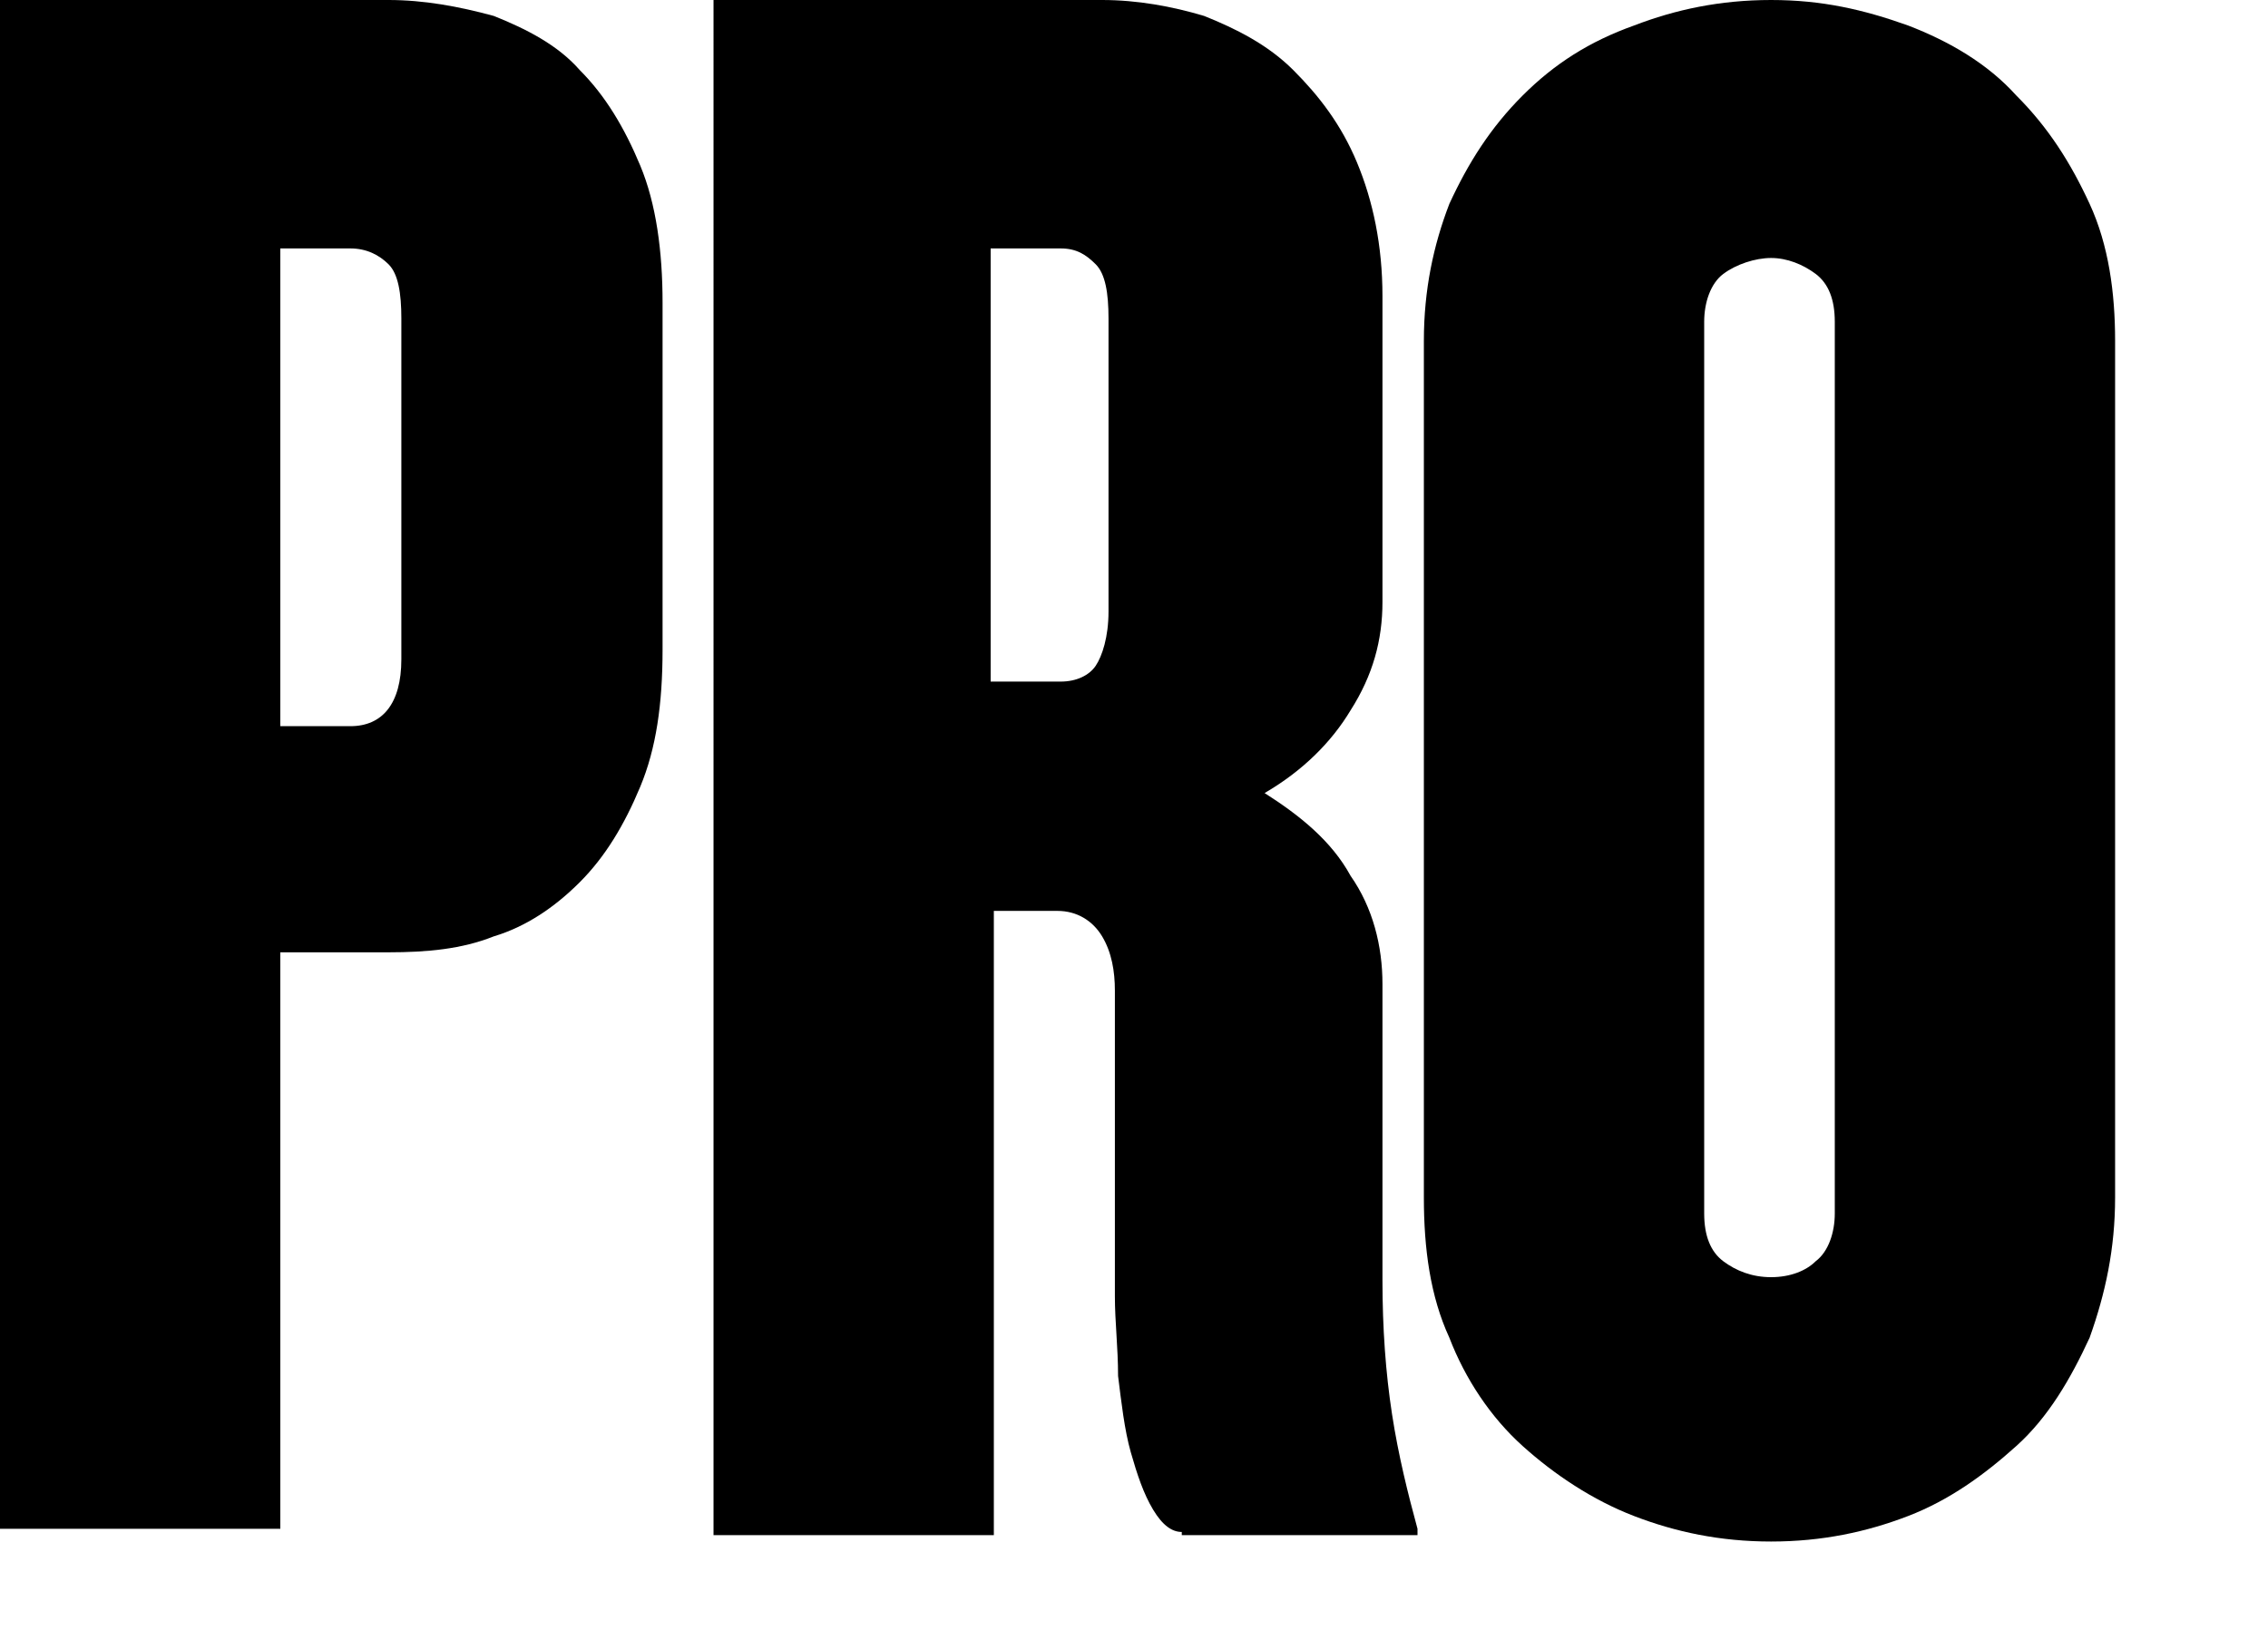 <?xml version="1.0" encoding="UTF-8"?>
<svg id="Layer_1" xmlns="http://www.w3.org/2000/svg" version="1.1" viewBox="0 0 71.2 51.5">
  <!-- Generator: Adobe Illustrator 29.0.1, SVG Export Plug-In . SVG Version: 2.1.0 Build 192)  -->
  <path d="M20.8,20.4c0,1.7-.2,3.1-.7,4.3-.5,1.2-1.1,2.2-1.9,3-.8.8-1.7,1.4-2.7,1.7-1,.4-2.1.5-3.3.5h-3.4v18.1H0V0h12.2c1.1,0,2.2.2,3.3.5,1,.4,2,.9,2.7,1.7.8.8,1.4,1.8,1.9,3,.5,1.2.7,2.7.7,4.3v10.8ZM12.6,10c0-.8-.1-1.4-.4-1.7-.3-.3-.7-.5-1.2-.5h-2.2v15h2.2c1,0,1.6-.7,1.6-2.1v-10.8Z"/>
  <path d="M37.1,48.1c-.3,0-.6-.2-.9-.7-.3-.5-.5-1.1-.7-1.8-.2-.7-.3-1.6-.4-2.4,0-.9-.1-1.7-.1-2.5v-9.6c0-.6-.1-1.2-.4-1.7-.3-.5-.8-.8-1.4-.8h-2v19.6h-8.8V0h12.2c1.1,0,2.2.2,3.2.5,1,.4,2,.9,2.8,1.7.8.8,1.5,1.7,2,2.9.5,1.2.8,2.6.8,4.2v9.6c0,1.2-.3,2.3-1,3.4-.6,1-1.5,1.9-2.7,2.6,1.1.7,2.1,1.5,2.7,2.6.7,1,1,2.2,1,3.4v9.3c0,1.5.1,2.9.3,4.2.2,1.3.5,2.5.8,3.6v.2h-7.4ZM34.8,10c0-.8-.1-1.4-.4-1.7-.3-.3-.6-.5-1.1-.5h-2.2v13.6h2.2c.5,0,.9-.2,1.1-.5.2-.3.4-.9.4-1.7v-9.3Z"/>
  <path d="M66.4,37.6c0,1.6-.3,3-.8,4.4-.6,1.3-1.3,2.5-2.3,3.4-1,.9-2.1,1.7-3.4,2.2-1.3.5-2.7.8-4.3.8s-3-.3-4.3-.8c-1.3-.5-2.5-1.3-3.5-2.2-1-.9-1.8-2.1-2.3-3.4-.6-1.3-.8-2.8-.8-4.4V10.7c0-1.6.3-3,.8-4.3.6-1.3,1.3-2.4,2.3-3.4,1-1,2.1-1.7,3.5-2.2,1.3-.5,2.7-.8,4.3-.8s2.9.3,4.3.8c1.3.5,2.5,1.2,3.4,2.2,1,1,1.7,2.1,2.3,3.4.6,1.3.8,2.8.8,4.3v26.9ZM57.6,10.1c0-.7-.2-1.2-.6-1.5-.4-.3-.9-.5-1.4-.5s-1.1.2-1.5.5-.6.9-.6,1.5v28c0,.7.2,1.2.6,1.5.4.3.9.5,1.5.5s1.1-.2,1.4-.5c.4-.3.6-.9.6-1.5V10.1Z"/>
</svg>